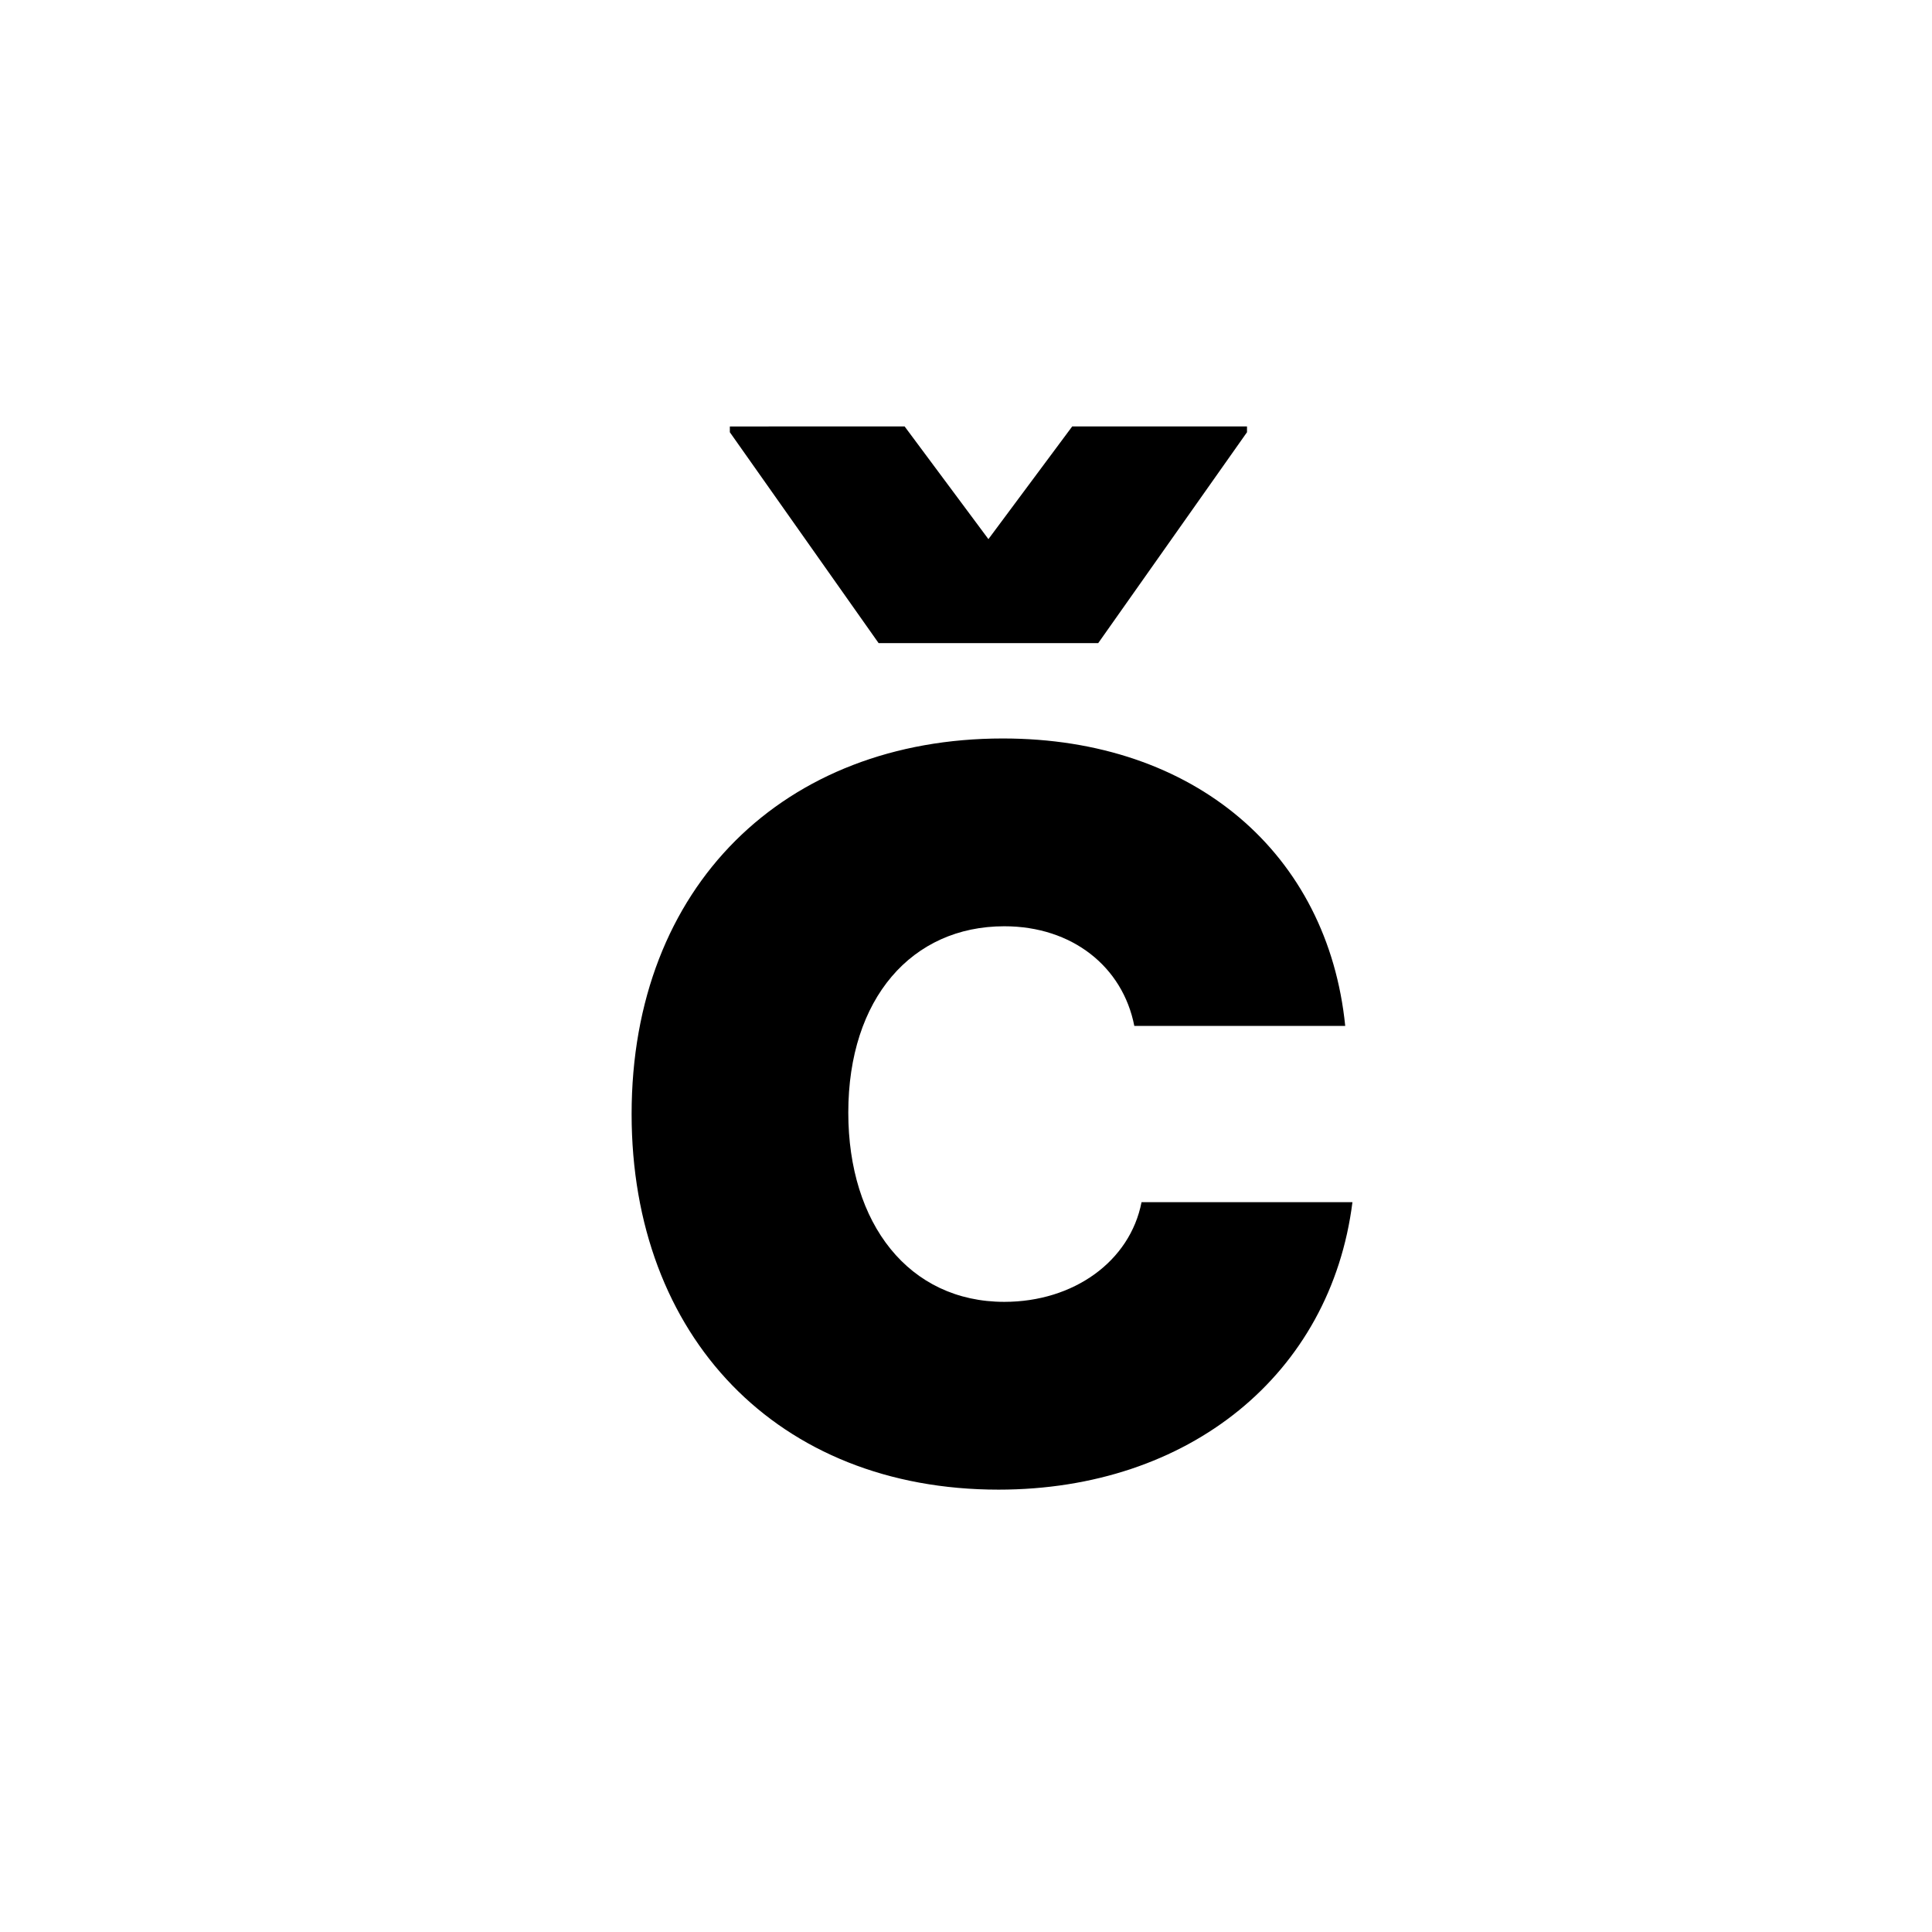 <svg id="Layer_1" data-name="Layer 1" xmlns="http://www.w3.org/2000/svg" viewBox="0 0 900 900"><path d="M294.229,518.971c0-106.323,71.33-174.962,172.942-174.962,89.5,0,151.409,53.835,159.484,133.913H528.408c-5.383-27.59-28.936-46.432-60.564-46.432-43.067,0-72.676,33.646-72.676,86.808,0,51.815,28.263,88.153,72.676,88.153,32.3,0,58.545-18.842,63.929-46.432H630.02C619.926,640.1,553.979,693.932,465.153,693.932,362.2,693.932,294.229,622.6,294.229,518.971ZM421.412,198.657l39.03,52.488,39.03-52.488H580.9v2.692L511.584,299.6H409.3l-69.311-98.247v-2.692Z"/></svg>